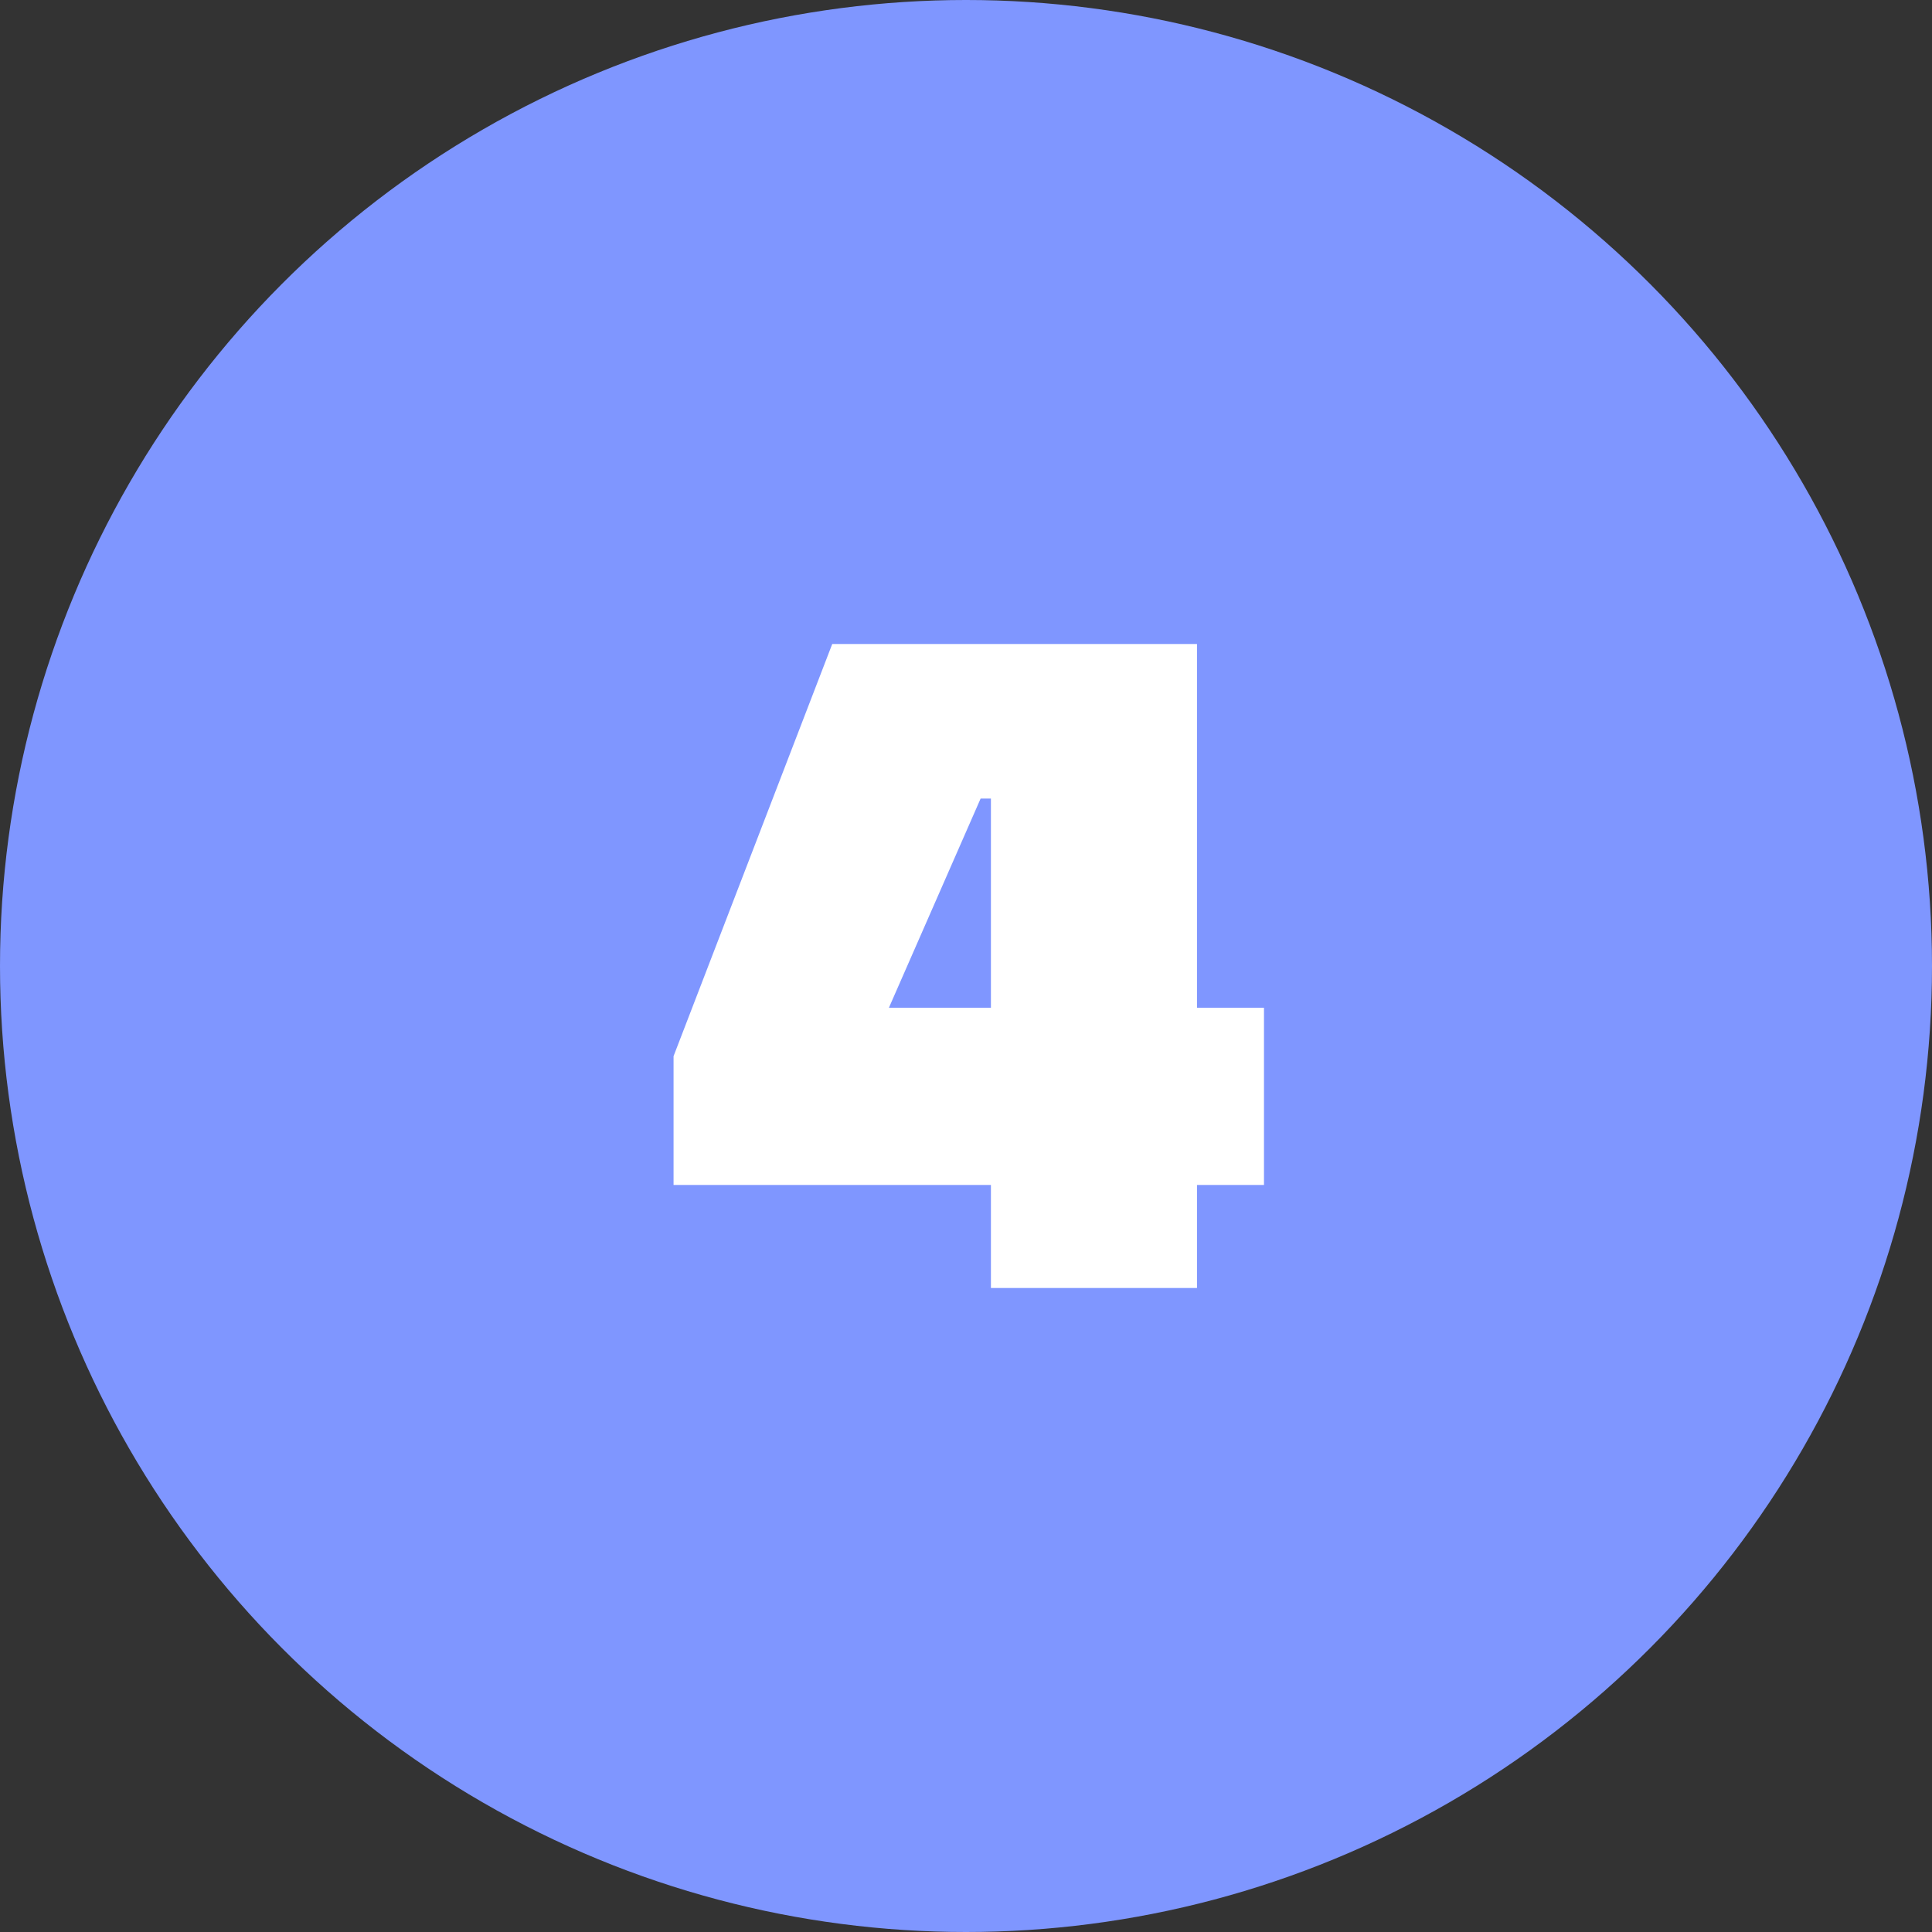<svg width="30" height="30" viewBox="0 0 30 30" fill="none" xmlns="http://www.w3.org/2000/svg">
<rect x="0" y="0" width="30" height="30" fill="#333333" stroke="none"/>
<circle cx="15" cy="15" r="15" fill="#7F96FF"/>
<path d="M18.587 20H15.387V18.4H10.459V16.4L12.923 10H18.587V15.648H19.627V18.4H18.587V20ZM15.387 12.4H15.227L13.803 15.648H15.387V12.4Z" fill="white"/>
</svg>
